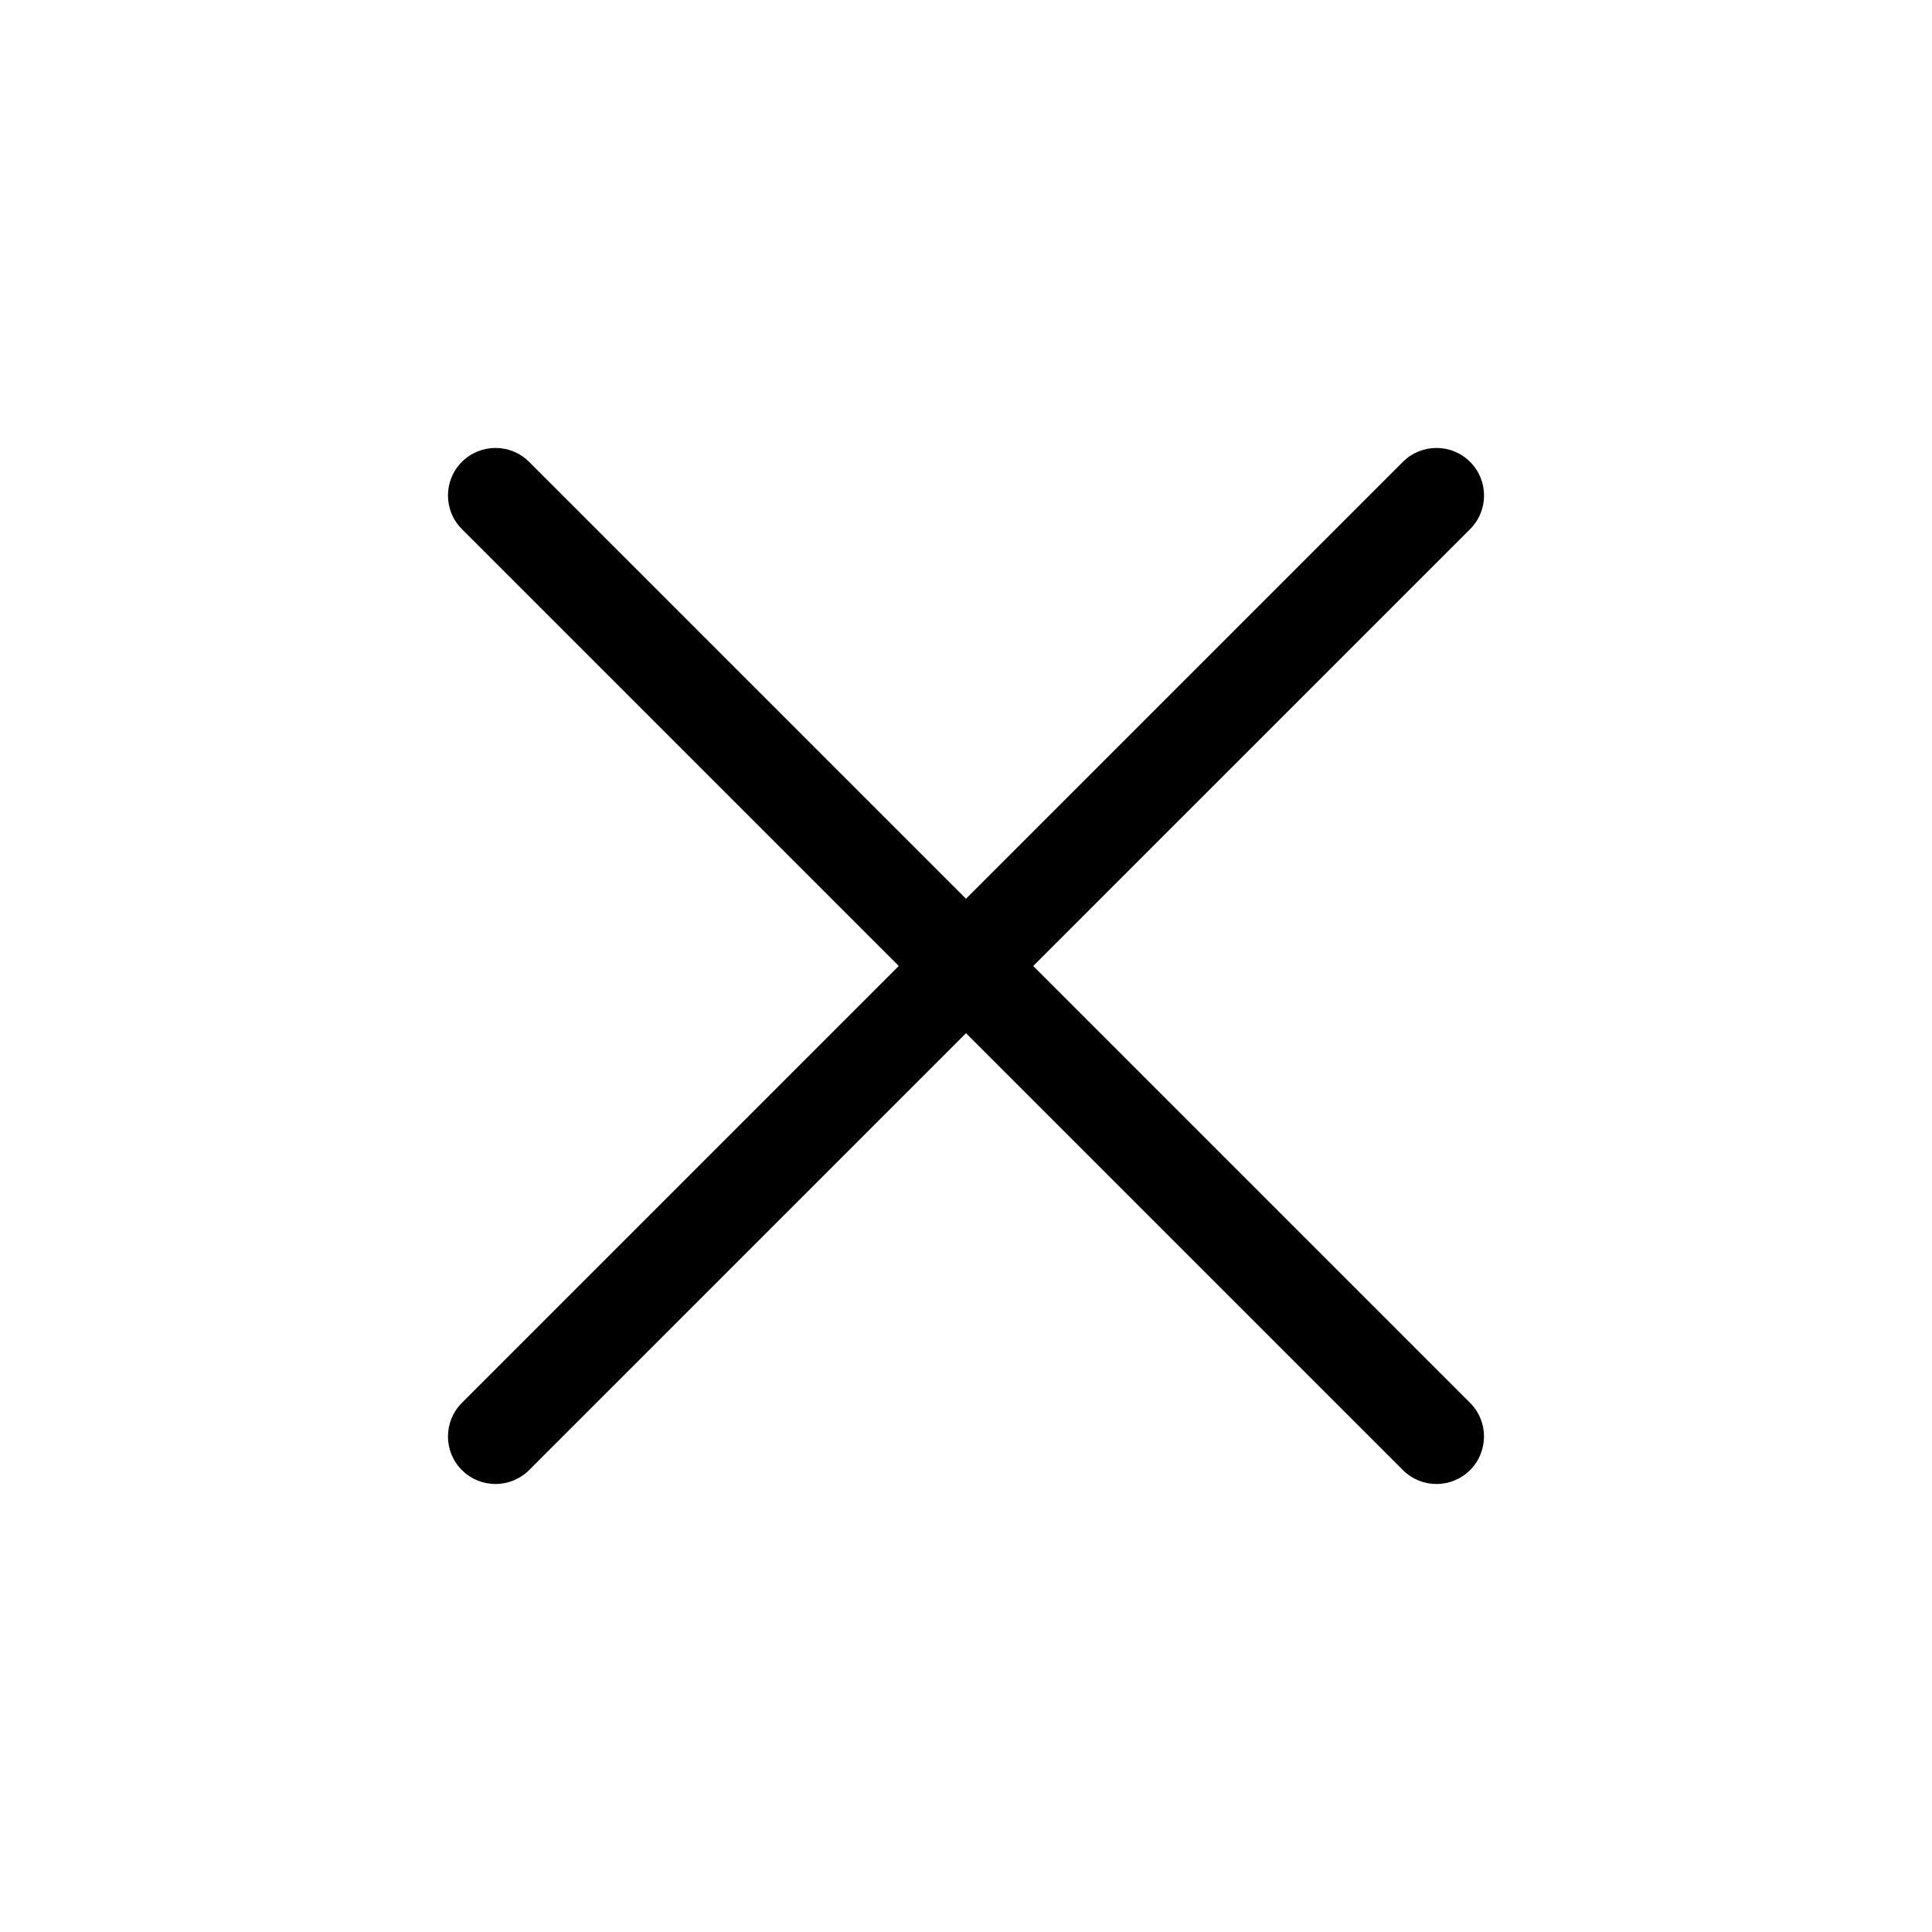 <?xml version="1.0" encoding="UTF-8"?>
<!-- Uploaded to: ICON Repo, www.iconrepo.com, Generator: ICON Repo Mixer Tools -->
<svg fill="#000000" width="800px" height="800px" version="1.1" viewBox="144 144 512 512" xmlns="http://www.w3.org/2000/svg">
 <path d="m515.78 266.4-115.78 115.78-115.78-115.78c-4.922-4.922-12.891-4.922-17.816 0-4.918 4.922-4.918 12.891 0 17.816l115.78 115.78-115.78 115.78c-4.918 4.918-4.918 12.891 0 17.809 4.922 4.922 12.891 4.922 17.816 0l115.78-115.78 115.78 115.78c4.918 4.922 12.891 4.922 17.809 0 4.918-4.922 4.922-12.898 0-17.809l-115.78-115.78 115.79-115.78c4.918-4.918 4.918-12.898-0.004-17.816-4.922-4.914-12.898-4.922-17.816-0.004z"/>
</svg>